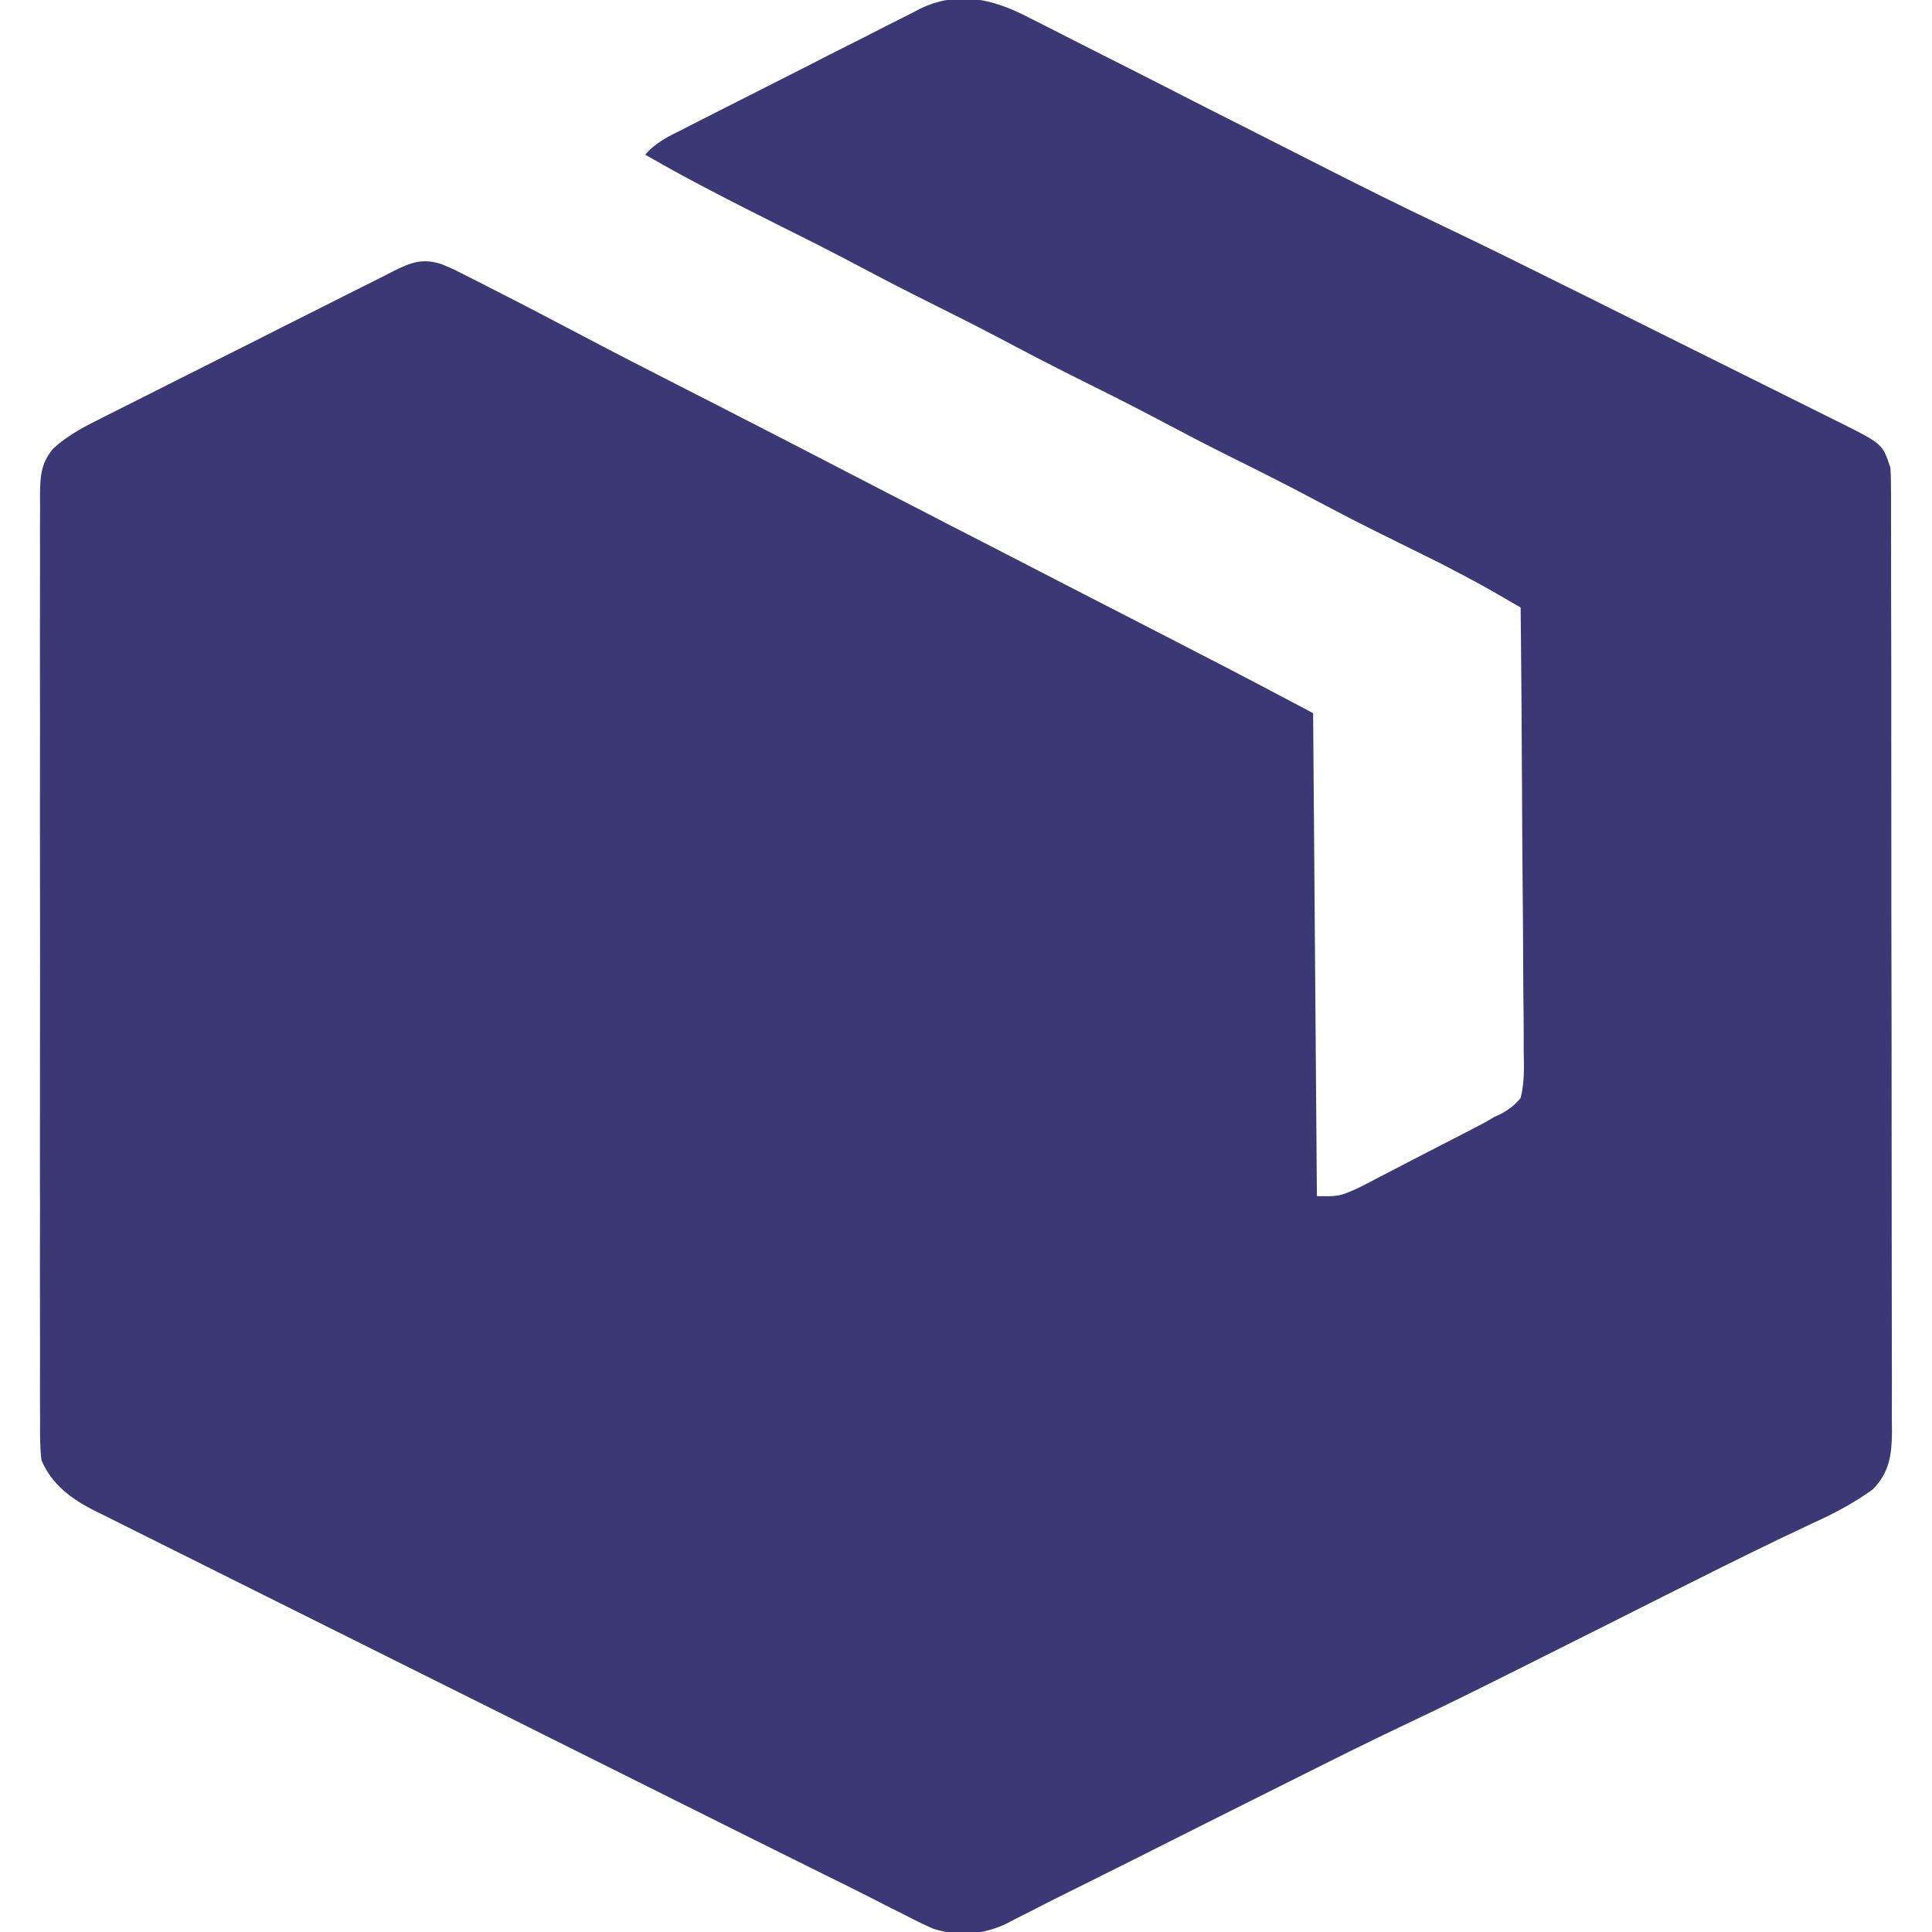<svg width="24" height="24" viewBox="0 0 24 24" fill="none" xmlns="http://www.w3.org/2000/svg">
<g clip-path="url(#clip0_3258_14)">
<path d="M12.784 0.22C12.831 0.243 12.878 0.267 12.926 0.291C13.079 0.368 13.232 0.446 13.385 0.525C13.493 0.58 13.601 0.634 13.709 0.689C13.964 0.817 14.219 0.947 14.474 1.077C14.787 1.238 15.102 1.397 15.416 1.556C15.739 1.719 16.062 1.883 16.385 2.047C16.894 2.307 17.406 2.561 17.923 2.807C18.449 3.057 18.97 3.316 19.491 3.575C19.544 3.601 19.596 3.627 19.651 3.654C19.899 3.778 20.147 3.902 20.395 4.025C20.679 4.167 20.963 4.308 21.247 4.449C21.496 4.572 21.745 4.696 21.993 4.82C22.098 4.873 22.203 4.925 22.308 4.977C22.454 5.049 22.6 5.122 22.746 5.195C22.789 5.216 22.832 5.237 22.876 5.259C23.386 5.516 23.386 5.516 23.484 5.812C23.488 5.882 23.49 5.952 23.49 6.021C23.491 6.064 23.491 6.107 23.491 6.152C23.491 6.199 23.491 6.247 23.491 6.295C23.491 6.371 23.491 6.371 23.491 6.448C23.492 6.617 23.492 6.786 23.492 6.956C23.492 7.077 23.492 7.198 23.492 7.319C23.493 7.648 23.493 7.977 23.494 8.307C23.494 8.512 23.494 8.718 23.494 8.924C23.495 9.493 23.495 10.062 23.495 10.632C23.495 10.668 23.495 10.704 23.495 10.742C23.495 10.778 23.495 10.815 23.495 10.853C23.495 10.927 23.495 11.001 23.495 11.075C23.495 11.111 23.495 11.148 23.495 11.186C23.496 11.781 23.497 12.376 23.498 12.971C23.499 13.582 23.499 14.192 23.499 14.803C23.499 15.146 23.5 15.489 23.5 15.832C23.501 16.154 23.501 16.477 23.501 16.799C23.501 16.918 23.501 17.037 23.502 17.155C23.502 17.317 23.502 17.478 23.501 17.64C23.502 17.71 23.502 17.71 23.503 17.782C23.5 18.069 23.474 18.289 23.263 18.503C23.029 18.671 22.789 18.799 22.526 18.918C22.007 19.16 21.494 19.414 20.982 19.671C20.9 19.713 20.817 19.754 20.734 19.795C20.479 19.923 20.224 20.051 19.969 20.18C19.631 20.349 19.293 20.519 18.955 20.688C18.914 20.708 18.873 20.729 18.831 20.75C18.393 20.969 17.955 21.187 17.512 21.396C17.014 21.631 16.522 21.878 16.03 22.124C15.988 22.145 15.945 22.166 15.902 22.188C15.595 22.342 15.289 22.495 14.982 22.649C14.674 22.804 14.366 22.959 14.058 23.113C13.936 23.174 13.815 23.235 13.694 23.295C13.509 23.388 13.324 23.48 13.138 23.572C13.03 23.625 12.923 23.681 12.816 23.736C12.747 23.771 12.678 23.806 12.609 23.84C12.578 23.857 12.548 23.873 12.517 23.889C12.223 24.034 11.906 24.06 11.592 23.959C11.462 23.902 11.336 23.839 11.211 23.773C11.164 23.75 11.117 23.727 11.069 23.703C10.973 23.654 10.877 23.605 10.781 23.556C10.61 23.468 10.437 23.384 10.265 23.299C10.052 23.194 9.839 23.088 9.627 22.982C9.531 22.934 9.435 22.886 9.339 22.839C9.03 22.684 8.72 22.53 8.411 22.376C8.303 22.322 8.196 22.269 8.089 22.215C7.642 21.992 7.196 21.77 6.75 21.547C6.636 21.49 6.521 21.433 6.406 21.375C6.364 21.354 6.364 21.354 6.32 21.332C5.856 21.101 5.392 20.869 4.928 20.638C4.449 20.4 3.97 20.161 3.492 19.922C3.224 19.788 2.956 19.654 2.688 19.521C2.437 19.396 2.186 19.271 1.935 19.145C1.843 19.099 1.751 19.053 1.658 19.007C1.532 18.945 1.407 18.882 1.282 18.819C1.245 18.801 1.209 18.783 1.171 18.765C0.887 18.62 0.644 18.442 0.515 18.14C0.495 17.976 0.497 17.812 0.498 17.646C0.497 17.596 0.497 17.545 0.497 17.493C0.496 17.324 0.497 17.155 0.497 16.986C0.497 16.865 0.497 16.744 0.497 16.623C0.496 16.328 0.496 16.033 0.496 15.738C0.497 15.498 0.497 15.258 0.497 15.018C0.497 14.984 0.497 14.95 0.497 14.915C0.497 14.846 0.496 14.776 0.496 14.707C0.496 14.057 0.497 13.407 0.497 12.757C0.498 12.2 0.498 11.642 0.497 11.084C0.496 10.437 0.496 9.789 0.497 9.142C0.497 9.072 0.497 9.003 0.497 8.934C0.497 8.9 0.497 8.866 0.497 8.831C0.497 8.592 0.497 8.353 0.496 8.113C0.496 7.791 0.496 7.469 0.497 7.146C0.497 7.028 0.497 6.909 0.497 6.791C0.496 6.63 0.497 6.468 0.498 6.307C0.497 6.26 0.497 6.213 0.497 6.164C0.499 5.931 0.502 5.766 0.656 5.578C0.848 5.396 1.074 5.288 1.308 5.17C1.371 5.139 1.371 5.139 1.435 5.106C1.572 5.037 1.709 4.968 1.847 4.899C1.943 4.851 2.038 4.802 2.134 4.754C2.334 4.653 2.535 4.553 2.735 4.452C2.992 4.324 3.249 4.194 3.505 4.064C3.702 3.964 3.9 3.865 4.098 3.766C4.193 3.719 4.287 3.671 4.382 3.623C4.514 3.556 4.646 3.49 4.779 3.424C4.818 3.404 4.857 3.384 4.897 3.363C5.112 3.258 5.245 3.206 5.484 3.281C5.614 3.335 5.614 3.335 5.747 3.402C5.797 3.428 5.847 3.453 5.899 3.479C5.95 3.505 6.002 3.532 6.056 3.559C6.105 3.584 6.154 3.609 6.205 3.635C6.554 3.812 6.899 3.994 7.245 4.176C7.63 4.379 8.017 4.577 8.404 4.775C8.614 4.882 8.825 4.99 9.035 5.097C9.076 5.119 9.118 5.14 9.161 5.162C9.568 5.37 9.974 5.58 10.381 5.791C10.799 6.008 11.218 6.224 11.637 6.439C11.669 6.456 11.701 6.473 11.734 6.49C11.898 6.574 12.062 6.658 12.225 6.742C12.42 6.843 12.615 6.943 12.809 7.043C12.841 7.06 12.873 7.076 12.906 7.093C13.066 7.176 13.226 7.258 13.387 7.341C13.684 7.494 13.981 7.647 14.278 7.799C14.415 7.87 14.553 7.941 14.69 8.011C14.754 8.045 14.819 8.078 14.883 8.111C15.361 8.356 15.837 8.607 16.312 8.859C16.328 10.839 16.343 12.819 16.359 14.859C16.635 14.862 16.635 14.862 16.862 14.763C16.903 14.742 16.944 14.721 16.987 14.7C17.03 14.677 17.073 14.654 17.118 14.631C17.163 14.607 17.208 14.584 17.255 14.56C17.348 14.512 17.441 14.464 17.534 14.415C17.665 14.347 17.795 14.28 17.926 14.213C18.004 14.173 18.083 14.132 18.161 14.092C18.197 14.073 18.232 14.055 18.269 14.036C18.303 14.018 18.337 14.001 18.372 13.982C18.401 13.967 18.43 13.952 18.46 13.936C18.494 13.916 18.527 13.896 18.562 13.875C18.589 13.863 18.616 13.851 18.643 13.838C18.747 13.782 18.814 13.731 18.89 13.64C18.939 13.446 18.932 13.254 18.928 13.055C18.928 12.995 18.928 12.935 18.928 12.874C18.928 12.711 18.926 12.549 18.924 12.386C18.922 12.216 18.922 12.046 18.921 11.876C18.92 11.554 18.917 11.232 18.914 10.909C18.91 10.543 18.909 10.176 18.907 9.809C18.904 9.055 18.898 8.301 18.89 7.547C18.398 7.261 18.398 7.261 17.894 6.998C17.866 6.984 17.838 6.97 17.809 6.956C17.751 6.927 17.693 6.898 17.635 6.87C17.481 6.794 17.327 6.718 17.173 6.641C17.143 6.626 17.113 6.611 17.082 6.596C16.839 6.475 16.599 6.35 16.359 6.223C16.006 6.034 15.649 5.855 15.29 5.677C14.975 5.52 14.663 5.357 14.352 5.192C14.027 5.02 13.698 4.856 13.368 4.692C13.051 4.534 12.737 4.371 12.424 4.204C12.159 4.065 11.893 3.93 11.625 3.797C11.32 3.645 11.017 3.491 10.717 3.331C10.397 3.161 10.074 2.997 9.75 2.836C9.413 2.668 9.078 2.498 8.745 2.323C8.709 2.304 8.673 2.285 8.637 2.266C8.427 2.155 8.221 2.04 8.015 1.922C8.144 1.768 8.314 1.69 8.49 1.602C8.524 1.584 8.558 1.567 8.593 1.549C8.705 1.492 8.817 1.435 8.929 1.378C8.968 1.358 9.006 1.339 9.046 1.319C9.25 1.215 9.454 1.112 9.658 1.009C9.868 0.904 10.077 0.797 10.286 0.689C10.448 0.607 10.61 0.525 10.772 0.444C10.85 0.405 10.927 0.365 11.004 0.325C11.112 0.27 11.221 0.215 11.33 0.161C11.377 0.136 11.377 0.136 11.424 0.111C11.899 -0.119 12.336 -0.015 12.784 0.22Z" fill="#3A3875"/>
</g>
<defs>
<clipPath id="clip0_3258_14">
<rect width="24" height="24" fill="white"/>
</clipPath>
</defs>
</svg>

